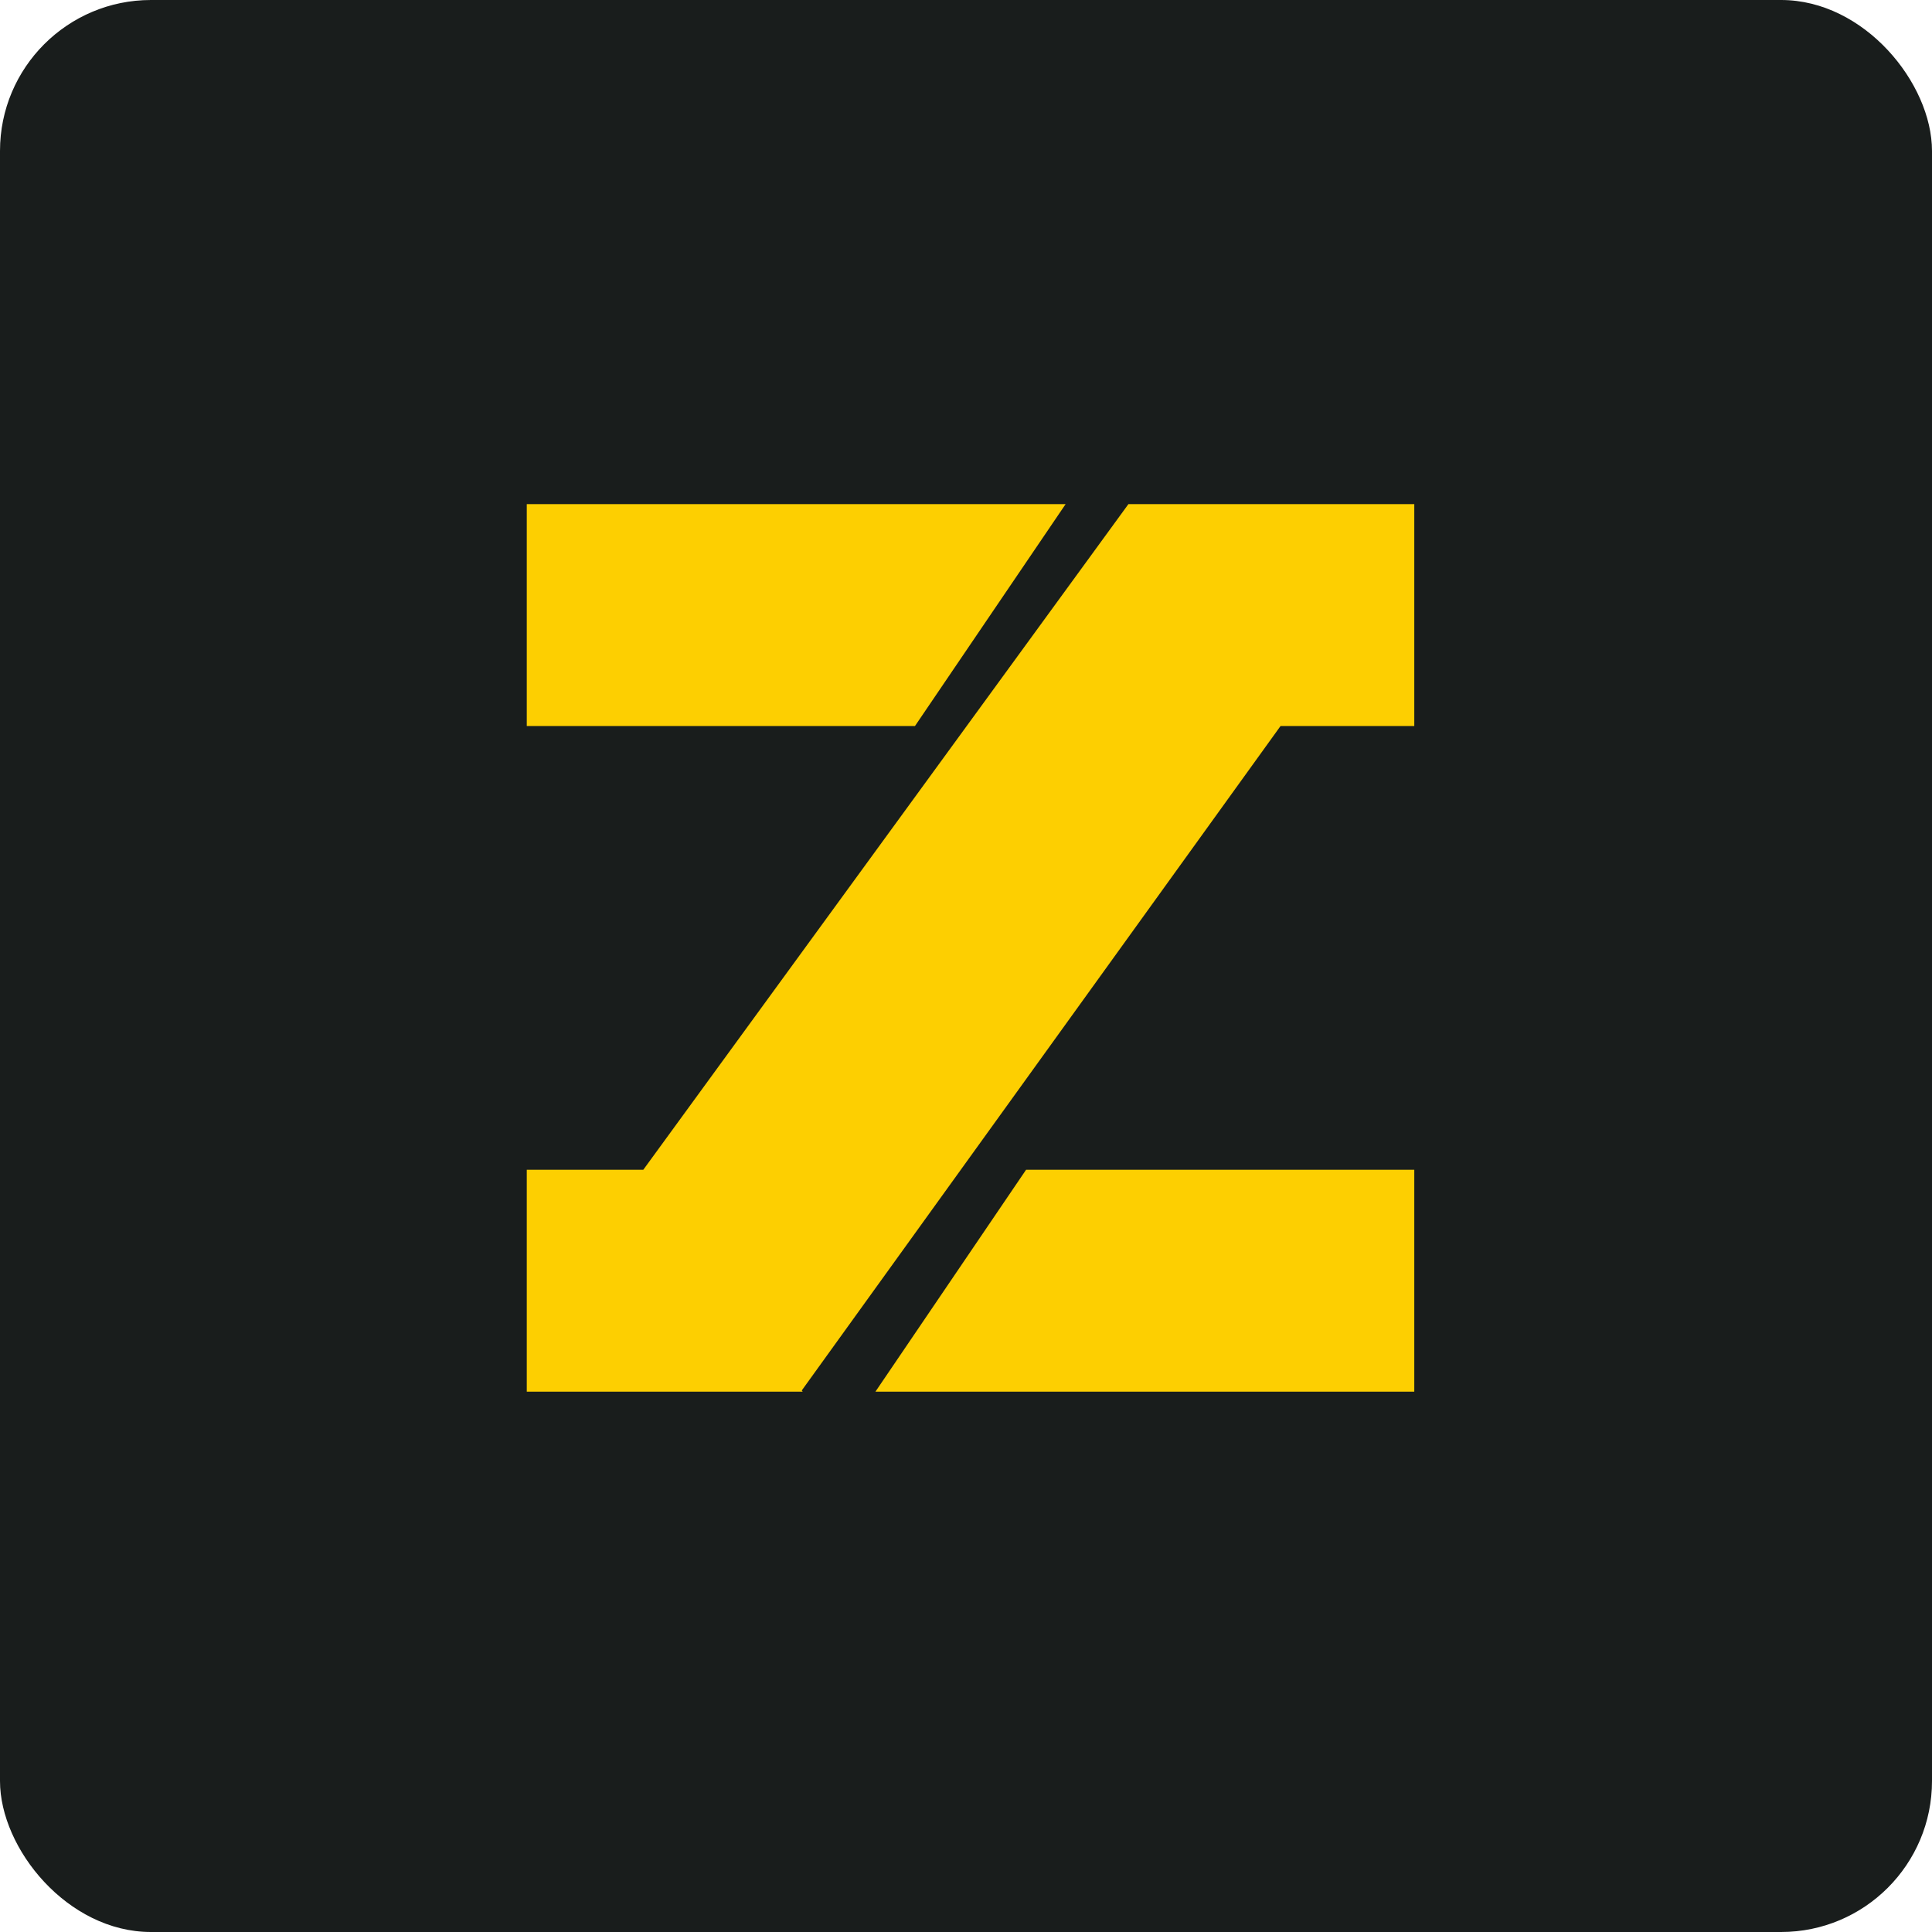<!-- by FastBull --><svg xmlns="http://www.w3.org/2000/svg" width="64" height="64" viewBox="0 0 64 64"><rect x="0" y="0" width="64" height="64" rx="5" ry="5" fill="#191d1c" /><path fill="#191d1c" d="M 2.75,2 L 61.55,2 L 61.55,60.80 L 2.75,60.80 L 2.75,2" /><path d="M 17.45,16.70 L 35.30,16.70 L 30.31,24.05 L 17.45,24.05 L 17.45,16.70 M 46.85,46.10 L 29,46.10 L 33.99,38.75 L 46.85,38.75 L 46.85,46.10 M 46.85,16.70 L 37.38,16.70 L 21.31,38.75 L 17.45,38.75 L 17.45,46.10 L 26.59,46.10 L 26.56,46.06 L 42.42,24.05 L 46.85,24.05 L 46.85,16.70" fill="#fdcf01" /></svg>